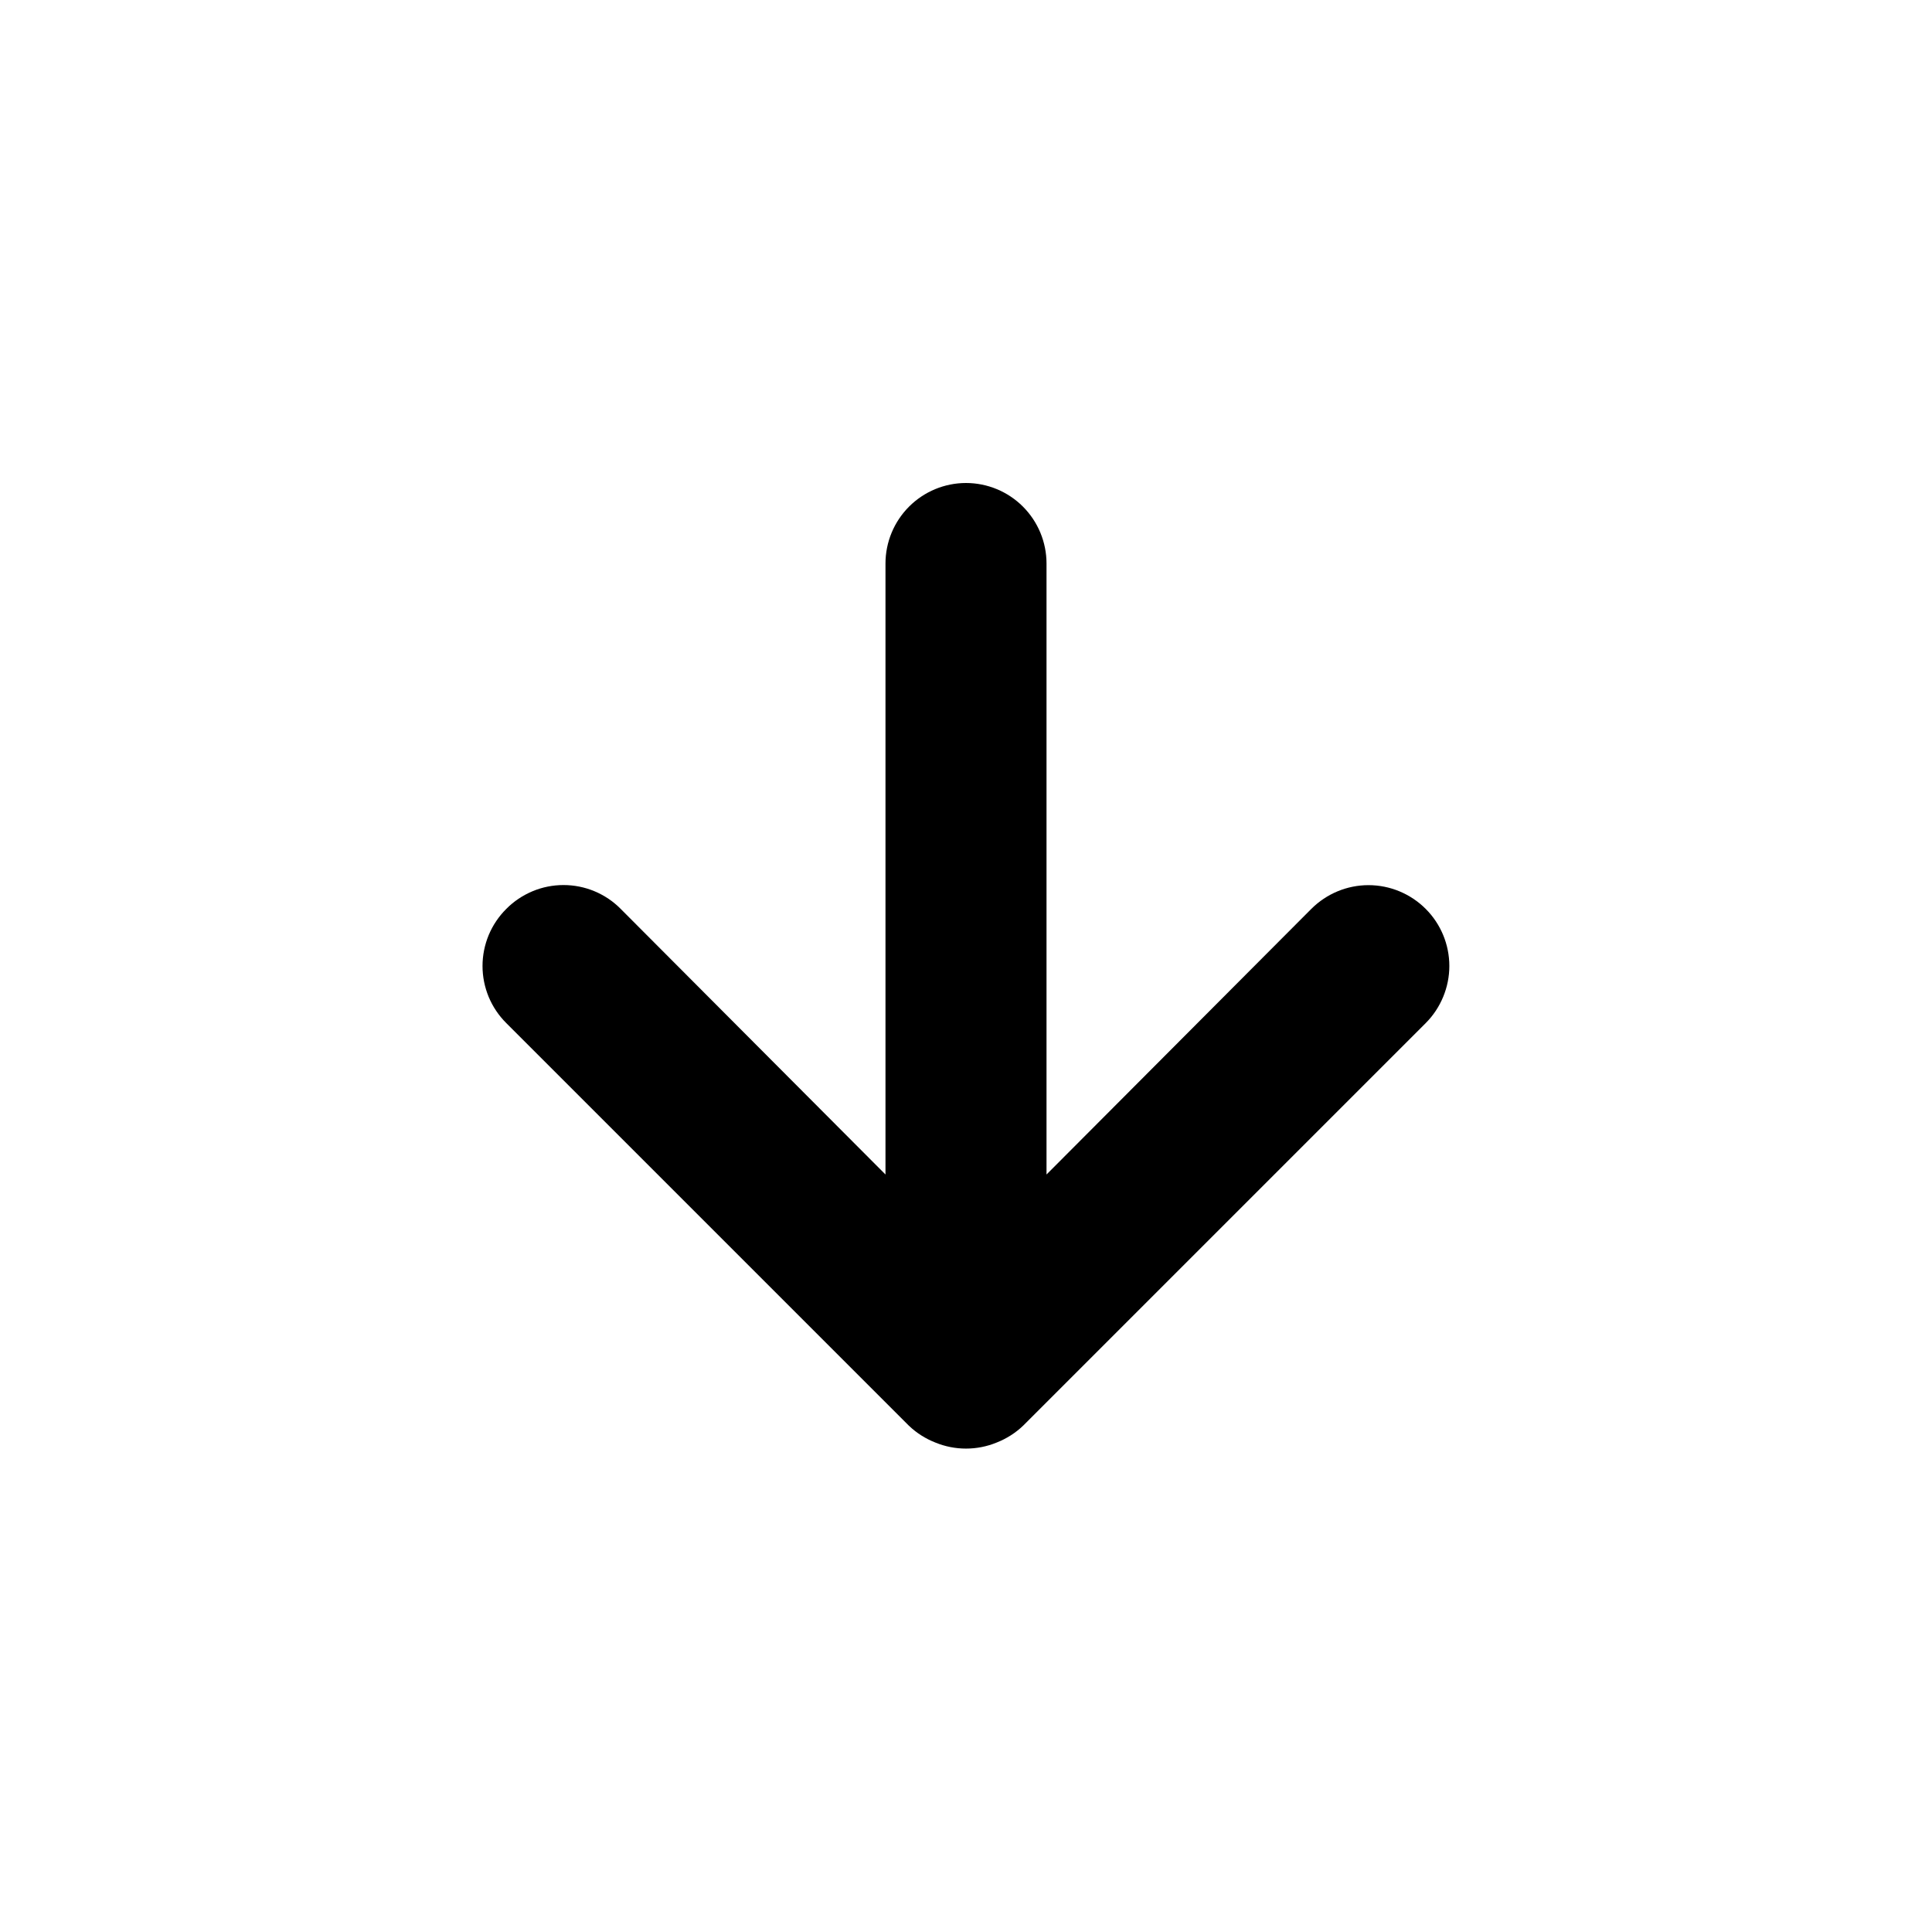 <?xml version="1.0" encoding="UTF-8"?>
<svg xmlns="http://www.w3.org/2000/svg" width="40" height="40" viewBox="0 0 40 40" fill="none">
  <path d="M10.483 21.183L18.817 29.517C18.975 29.668 19.162 29.787 19.367 29.867C19.773 30.033 20.228 30.033 20.633 29.867C20.838 29.787 21.025 29.668 21.183 29.517L29.517 21.183C29.672 21.028 29.795 20.843 29.879 20.64C29.963 20.437 30.007 20.22 30.007 20C30.007 19.556 29.831 19.131 29.517 18.817C29.203 18.503 28.777 18.326 28.333 18.326C27.89 18.326 27.464 18.503 27.15 18.817L21.667 24.317L21.667 11.667C21.667 11.225 21.491 10.801 21.178 10.488C20.866 10.176 20.442 10 20 10C19.558 10 19.134 10.176 18.822 10.488C18.509 10.801 18.333 11.225 18.333 11.667L18.333 24.317L12.85 18.817C12.695 18.66 12.511 18.537 12.308 18.452C12.104 18.367 11.887 18.324 11.667 18.324C11.447 18.324 11.229 18.367 11.026 18.452C10.823 18.537 10.638 18.66 10.483 18.817C10.327 18.972 10.203 19.156 10.118 19.359C10.034 19.562 9.99 19.78 9.99 20C9.99 20.22 10.034 20.438 10.118 20.641C10.203 20.844 10.327 21.028 10.483 21.183Z" fill="black"></path>
</svg>
